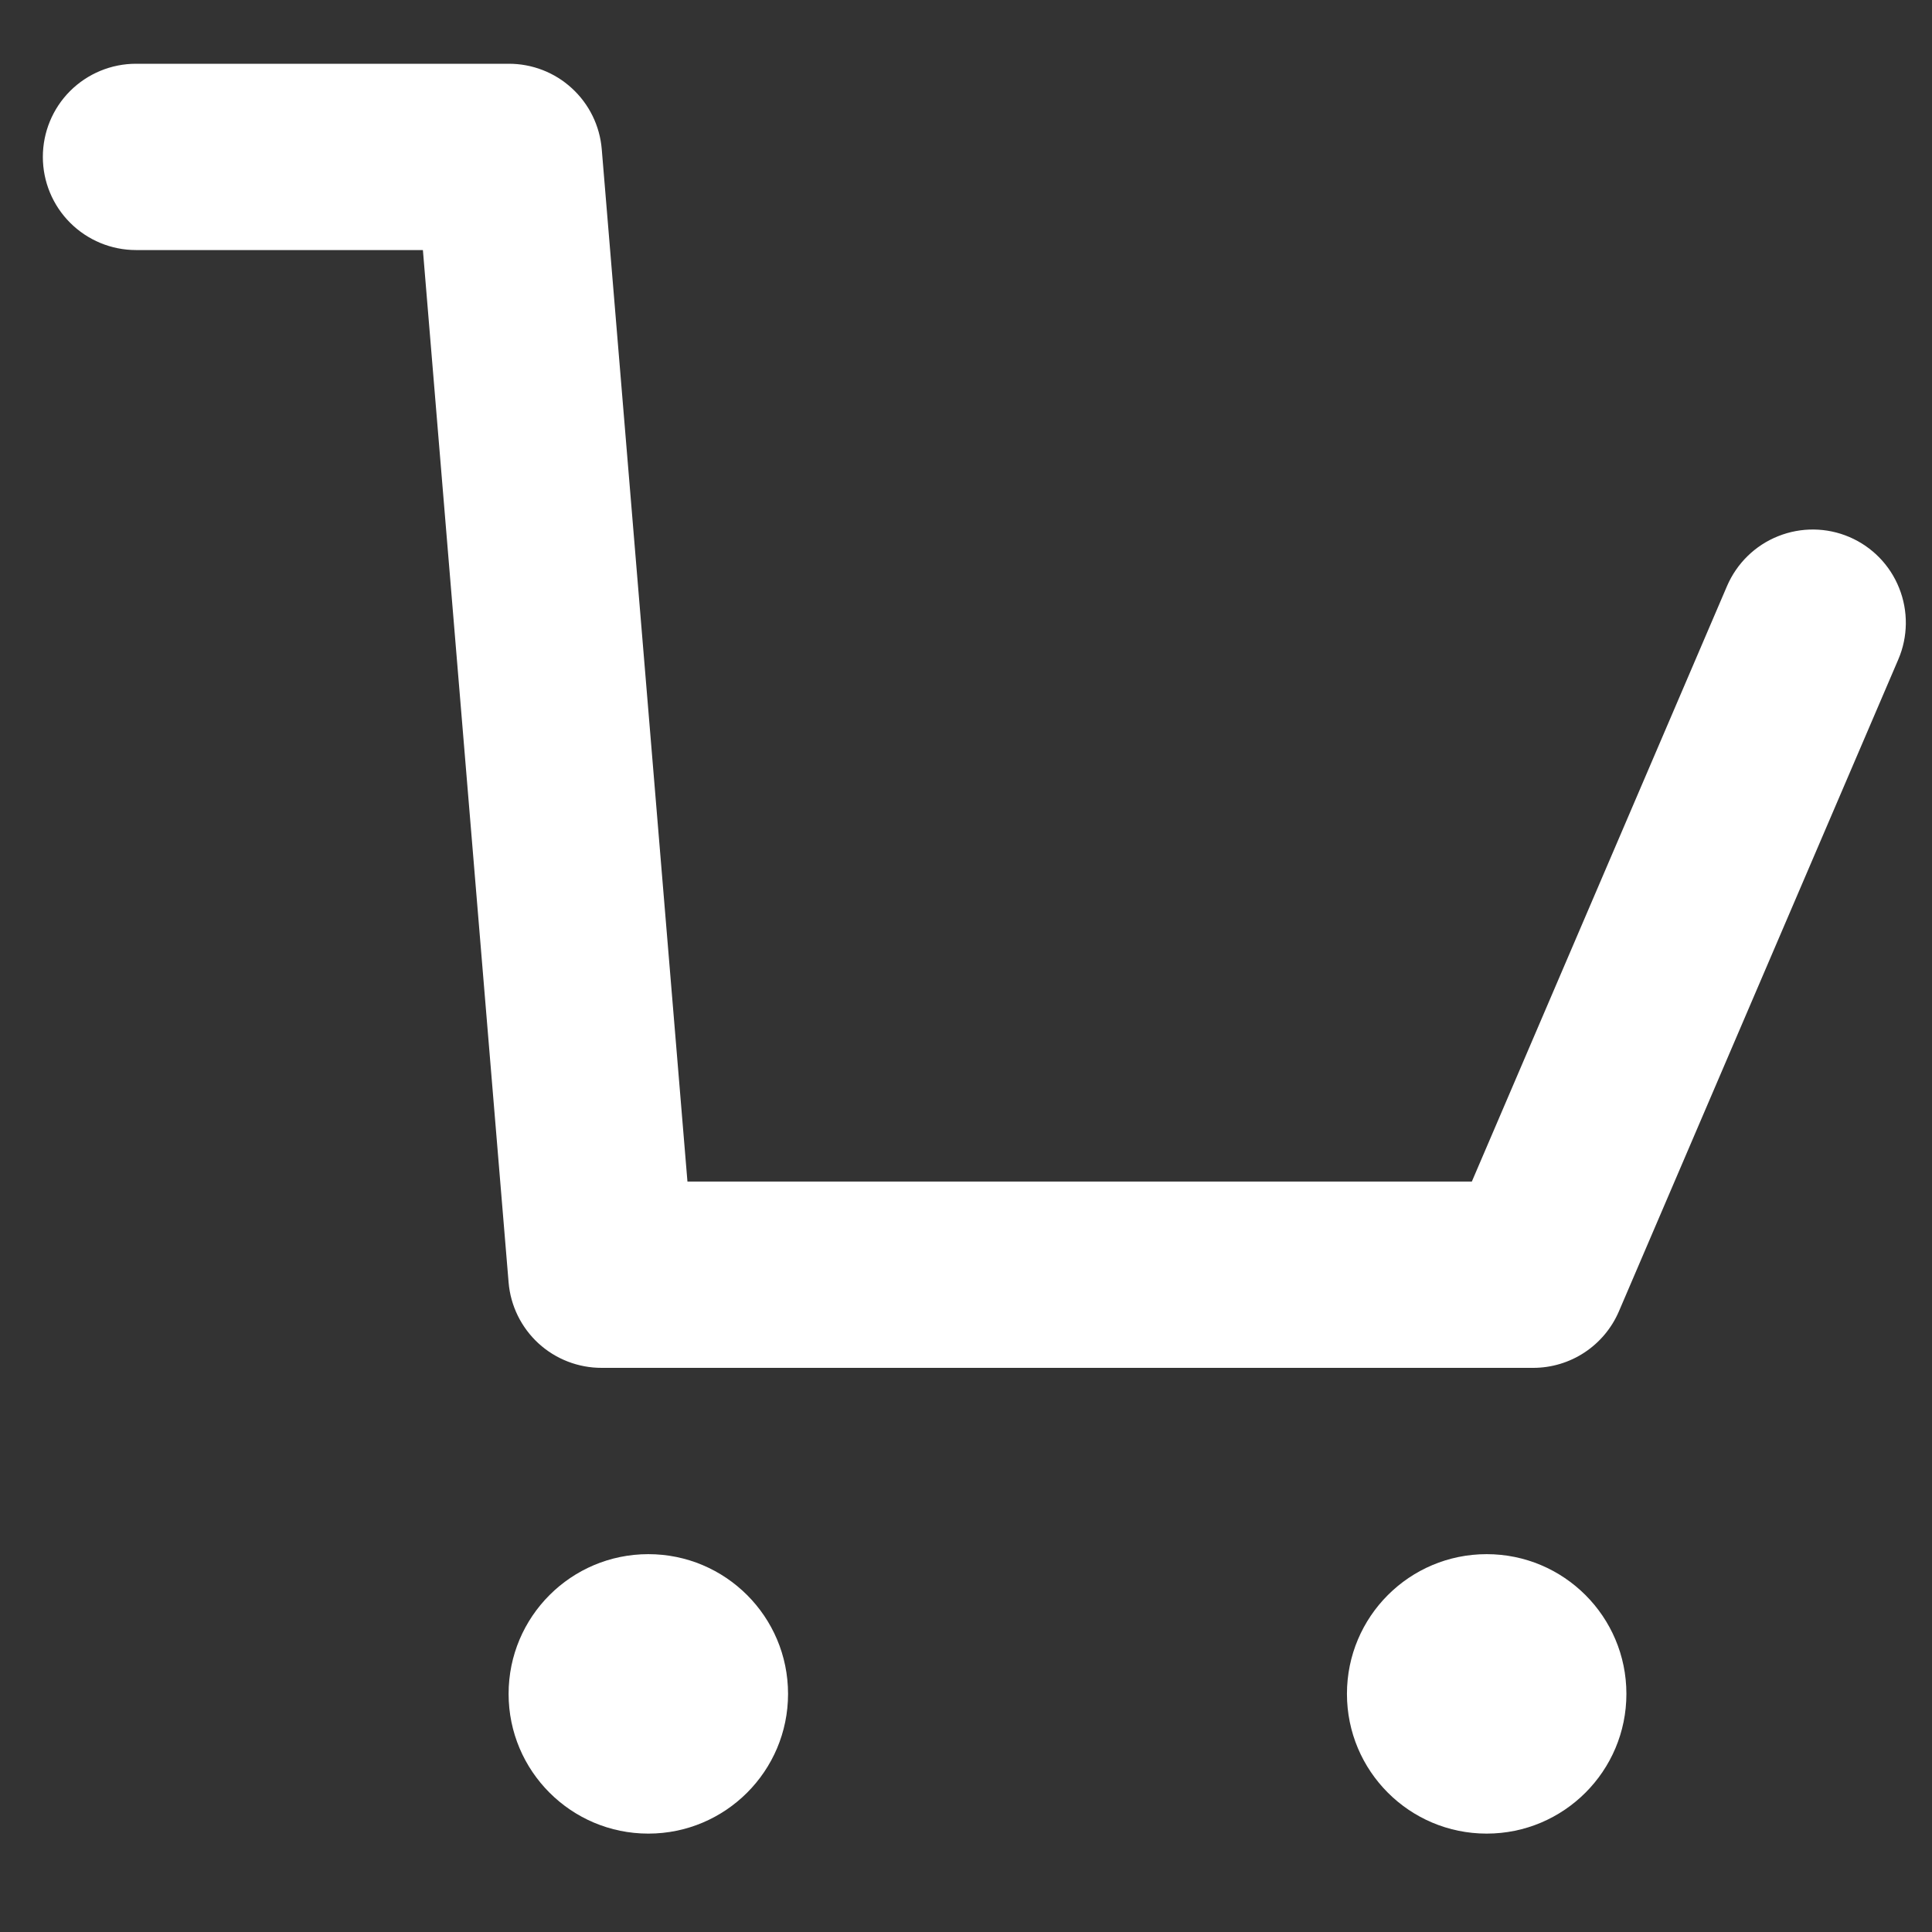 <svg width="28" height="28" viewBox="0 0 28 28" fill="none" xmlns="http://www.w3.org/2000/svg">
<rect x="0" y="0" width="28" height="28" fill="#333333" stroke="none"/>
<g clip-path="url(#clip0)">
<path d="M26.803 7.783C26.474 7.642 26.102 7.638 25.77 7.771C25.438 7.903 25.172 8.163 25.03 8.492L21.331 17.124H9.963L8.721 2.162C8.693 1.823 8.538 1.508 8.288 1.279C8.038 1.049 7.711 0.923 7.371 0.924H1.971C1.613 0.924 1.27 1.066 1.016 1.319C0.763 1.572 0.621 1.916 0.621 2.274C0.621 2.632 0.763 2.975 1.016 3.228C1.27 3.482 1.613 3.624 1.971 3.624H6.129L7.371 18.586C7.399 18.924 7.554 19.239 7.804 19.469C8.054 19.698 8.382 19.825 8.721 19.824H22.221C22.485 19.824 22.744 19.746 22.964 19.601C23.185 19.455 23.358 19.248 23.462 19.006L27.512 9.556C27.653 9.227 27.657 8.855 27.524 8.523C27.392 8.19 27.132 7.924 26.803 7.783Z" fill="white"/>
<path d="M9.396 26.574C10.514 26.574 11.421 25.667 11.421 24.549C11.421 23.43 10.514 22.524 9.396 22.524C8.278 22.524 7.371 23.43 7.371 24.549C7.371 25.667 8.278 26.574 9.396 26.574Z" fill="white"/>
<path d="M21.546 26.574C22.664 26.574 23.571 25.667 23.571 24.549C23.571 23.43 22.664 22.524 21.546 22.524C20.427 22.524 19.521 23.43 19.521 24.549C19.521 25.667 20.427 26.574 21.546 26.574Z" fill="white"/>
</g>
<defs>
<clipPath id="clip0">
<rect width="27" height="27" fill="white" transform="translate(0.621 0.924)"/>
</clipPath>
</defs>
</svg>
